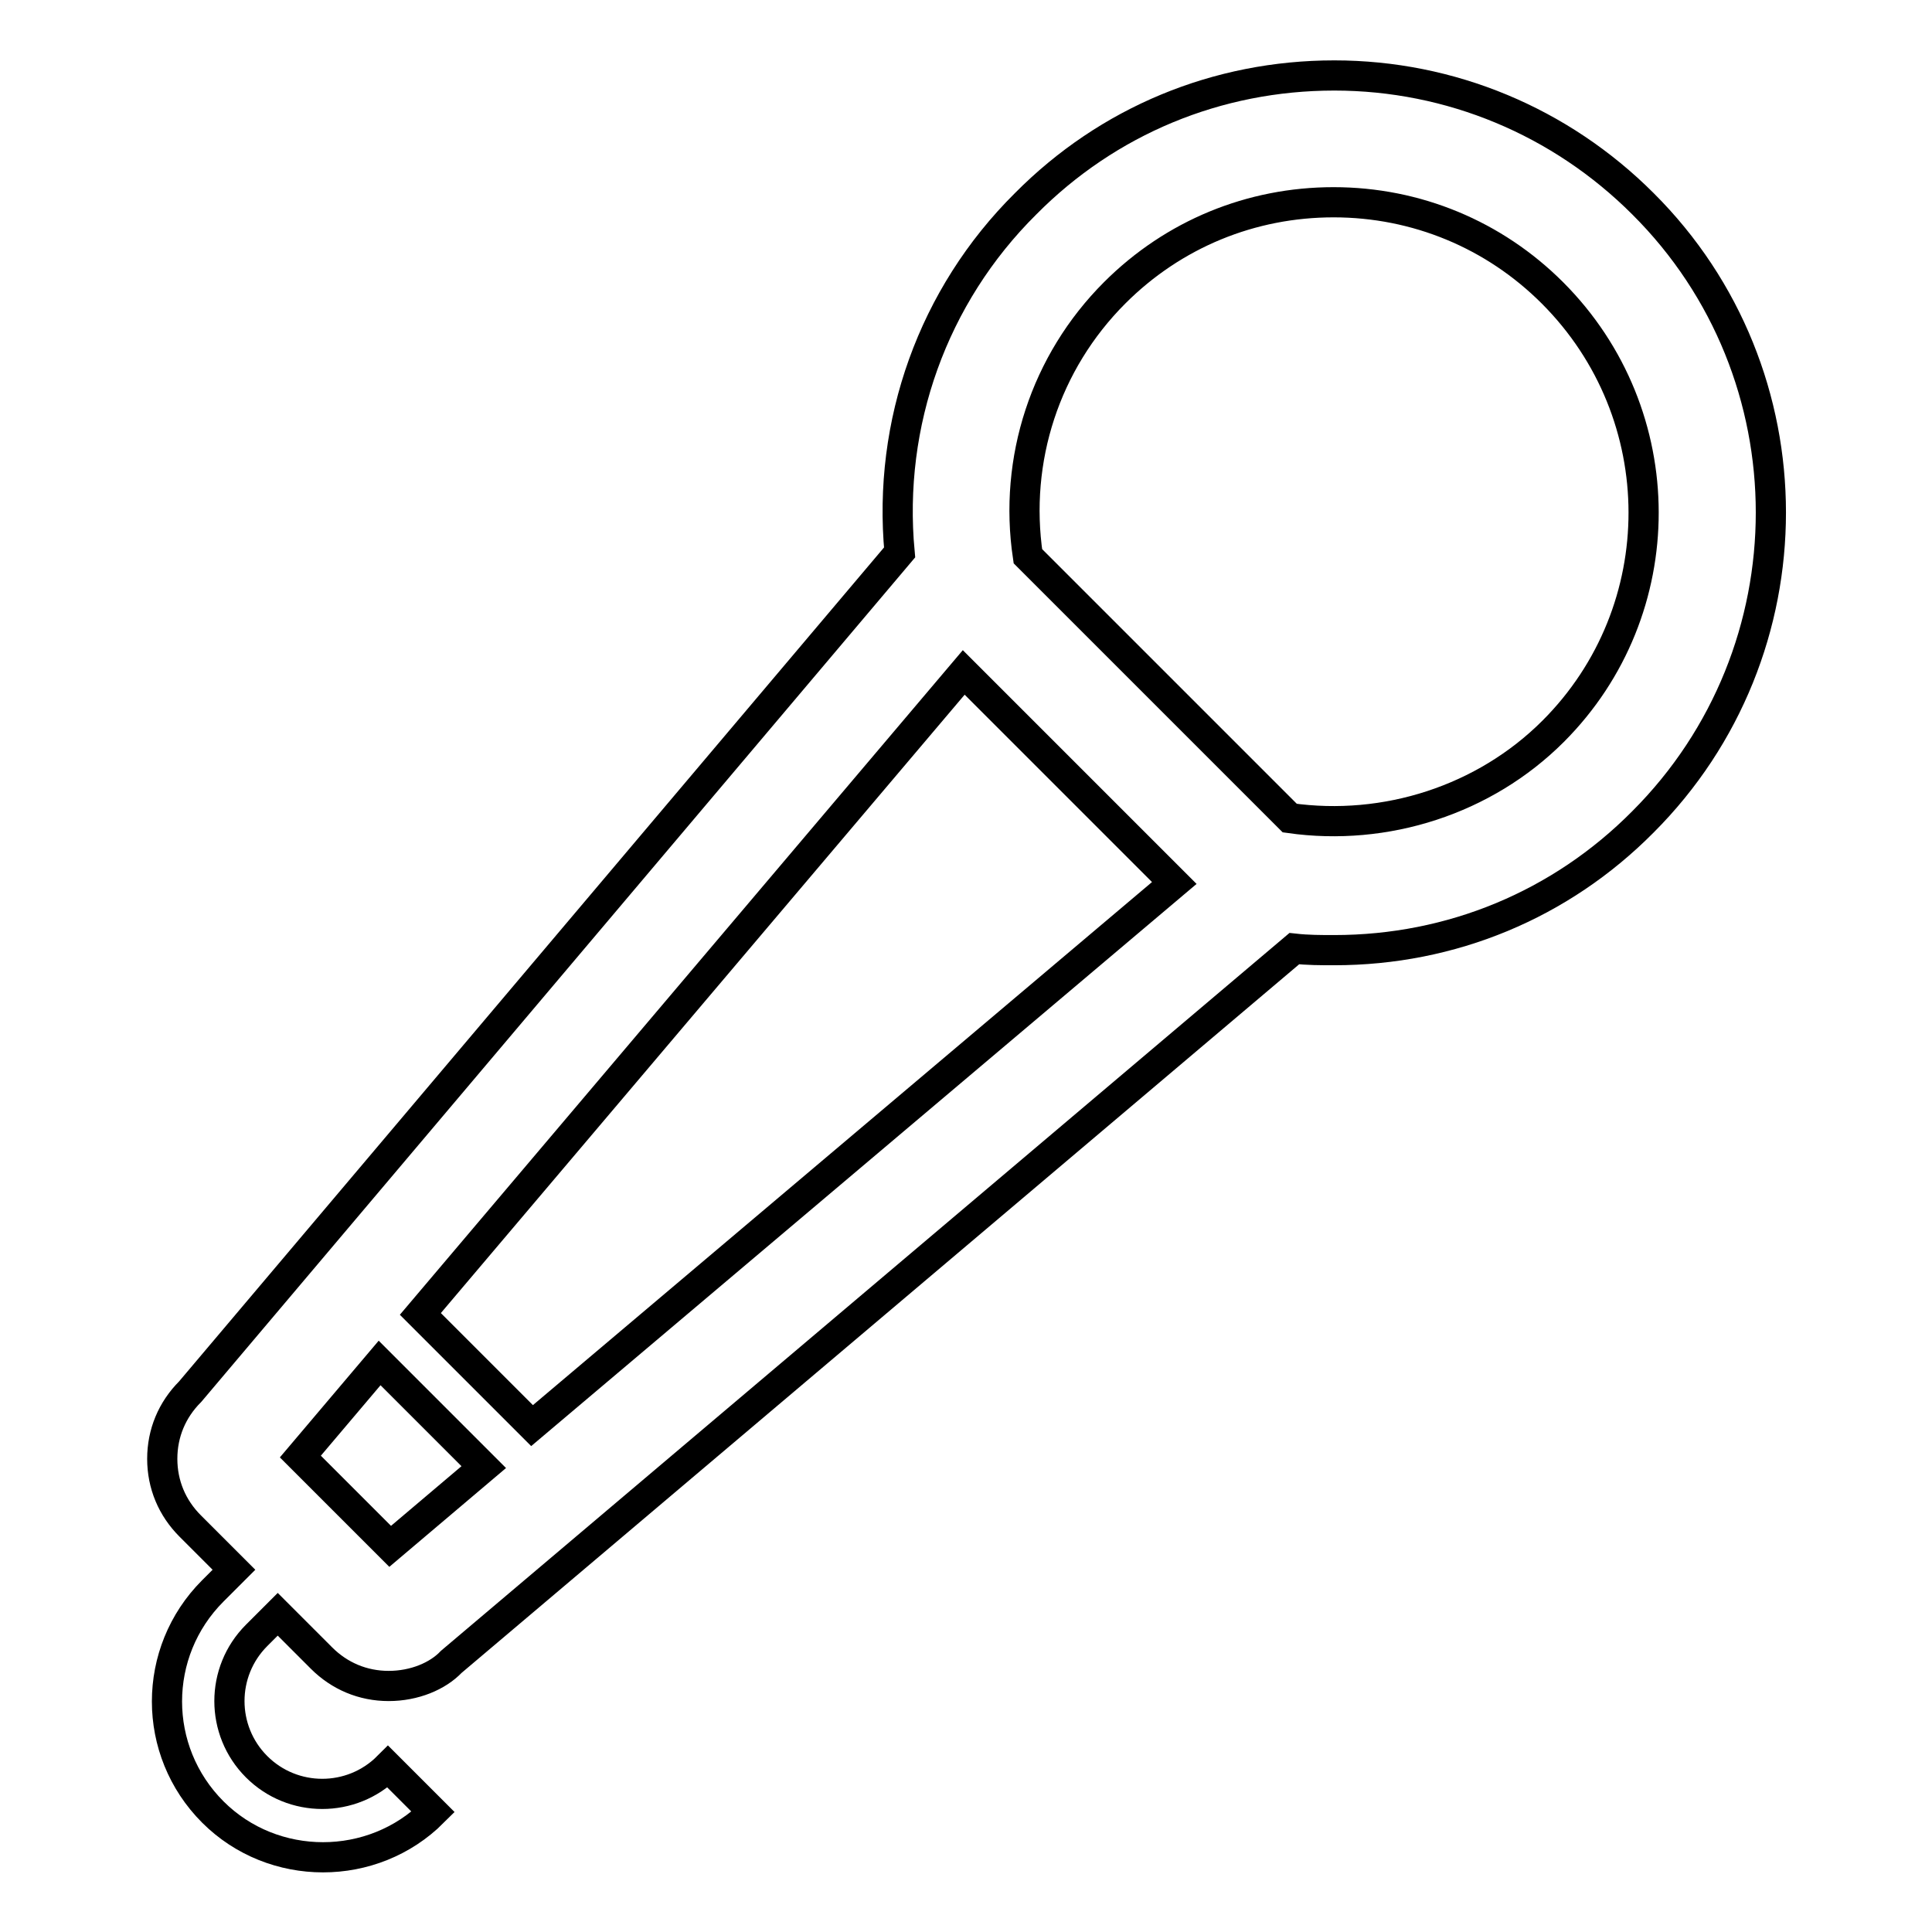 <?xml version="1.0" encoding="utf-8"?>
<!-- Svg Vector Icons : http://www.onlinewebfonts.com/icon -->
<!DOCTYPE svg PUBLIC "-//W3C//DTD SVG 1.1//EN" "http://www.w3.org/Graphics/SVG/1.1/DTD/svg11.dtd">
<svg version="1.1" xmlns="http://www.w3.org/2000/svg" xmlns:xlink="http://www.w3.org/1999/xlink" x="0px" y="0px" viewBox="0 0 256 256" enable-background="new 0 0 256 256" xml:space="preserve">
<g> <path stroke-width="4" fill-opacity="0" stroke="#000000"  d="M217.7,27c-10.9-10.9-25.5-17-40.9-17c-15.5,0-30,6-40.9,17c-12.3,12.2-18.3,29.1-16.7,46.2l-94,111.2 c-2.4,2.4-3.7,5.5-3.7,8.9c0,3.4,1.3,6.5,3.7,8.9l5.8,5.8l-2.8,2.8c-8.1,8.1-8.1,21.2,0,29.3c4,4,9.3,6,14.6,6c5.3,0,10.6-2,14.6-6 l-6-6c-4.8,4.8-12.6,4.8-17.4,0c-4.8-4.8-4.8-12.6,0-17.4l2.8-2.8l5.8,5.8c2.4,2.4,5.5,3.7,8.9,3.7c3.4,0,6.5-1.3,8.3-3.2 l111.7-94.5c1.8,0.2,3.5,0.2,5.3,0.2c15.5,0,30-6,40.9-17C240.3,86.3,240.3,49.5,217.7,27z M51.7,204.9L39.8,193l10.5-12.4 l13.8,13.8L51.7,204.9z M70.5,188.9l-14.8-14.8l72-85l13.5,13.5l14.4,14.4L70.5,188.9z M205.8,96.9c-9.1,9.1-22.2,13.3-34.9,11.5 l-34.7-34.7c-1.9-12.8,2.3-25.7,11.5-34.9c7.8-7.8,18.1-12,29-12c11,0,21.3,4.3,29,12C221.8,54.9,221.8,80.9,205.8,96.9z"/></g>
</svg>